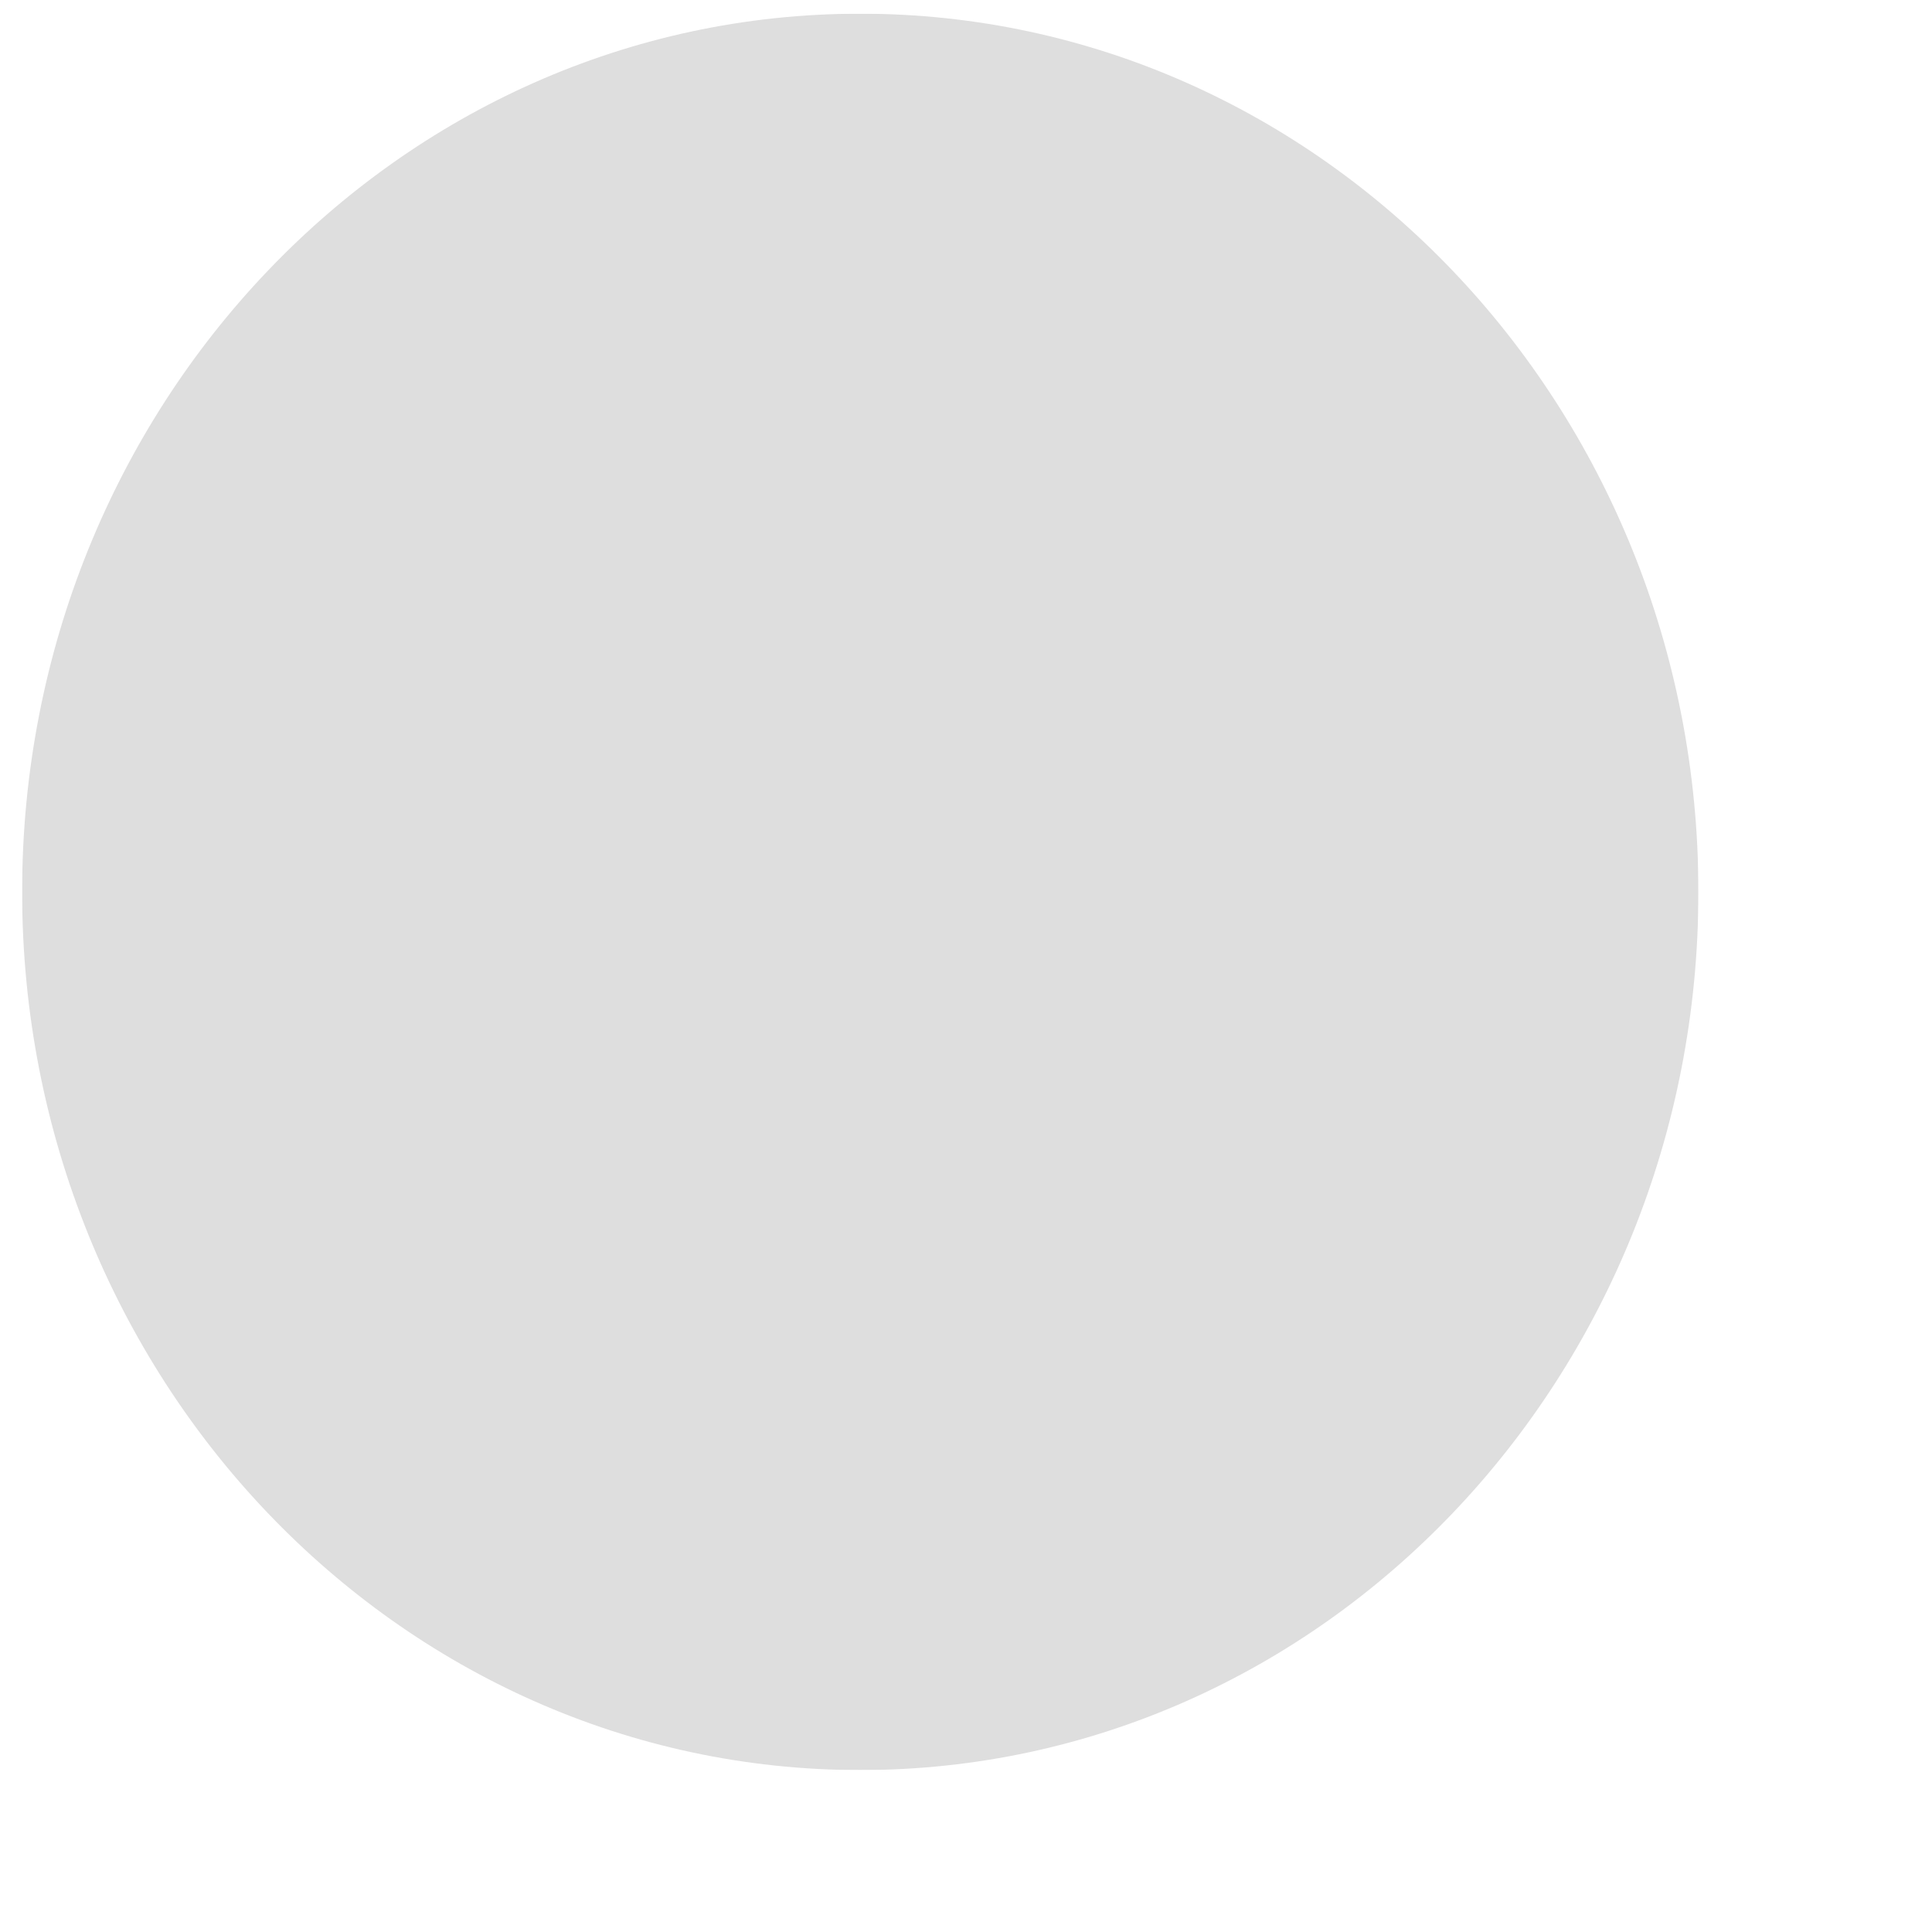 <?xml version="1.0" encoding="utf-8"?>
<!-- Generator: Adobe Illustrator 16.0.0, SVG Export Plug-In . SVG Version: 6.00 Build 0)  -->
<!DOCTYPE svg PUBLIC "-//W3C//DTD SVG 1.1//EN" "http://www.w3.org/Graphics/SVG/1.1/DTD/svg11.dtd">
<svg version="1.1" id="Layer_1" xmlns="http://www.w3.org/2000/svg" xmlns:xlink="http://www.w3.org/1999/xlink" x="0px" y="0px"
	 width="11px" height="11px" viewBox="0 0 11 11" enable-background="new 0 0 11 11" xml:space="preserve">
<g>
	<defs>
		<rect id="SVGID_1_" x="0.125" y="0.078" width="9.545" height="10"/>
	</defs>
	<clipPath id="SVGID_2_">
		<use xlink:href="#SVGID_1_"  overflow="visible"/>
	</clipPath>
	<g clip-path="url(#SVGID_2_)">
		<defs>
			<rect id="SVGID_3_" x="0.125" y="0.078" width="9.545" height="10"/>
		</defs>
		<clipPath id="SVGID_4_">
			<use xlink:href="#SVGID_3_"  overflow="visible"/>
		</clipPath>
		<g opacity="0.15" clip-path="url(#SVGID_4_)">
			<g>
				<defs>
					<rect id="SVGID_5_" x="-7.875" y="-8.922" width="18.545" height="28"/>
				</defs>
				<clipPath id="SVGID_6_">
					<use xlink:href="#SVGID_5_"  overflow="visible"/>
				</clipPath>
				<path clip-path="url(#SVGID_6_)" fill="#231F20" d="M9.67,5.078c0-2.761-2.137-5-4.772-5s-4.772,2.239-4.772,5
					c0,2.761,2.136,5,4.772,5S9.67,7.839,9.67,5.078"/>
			</g>
		</g>
	</g>
</g>
</svg>
